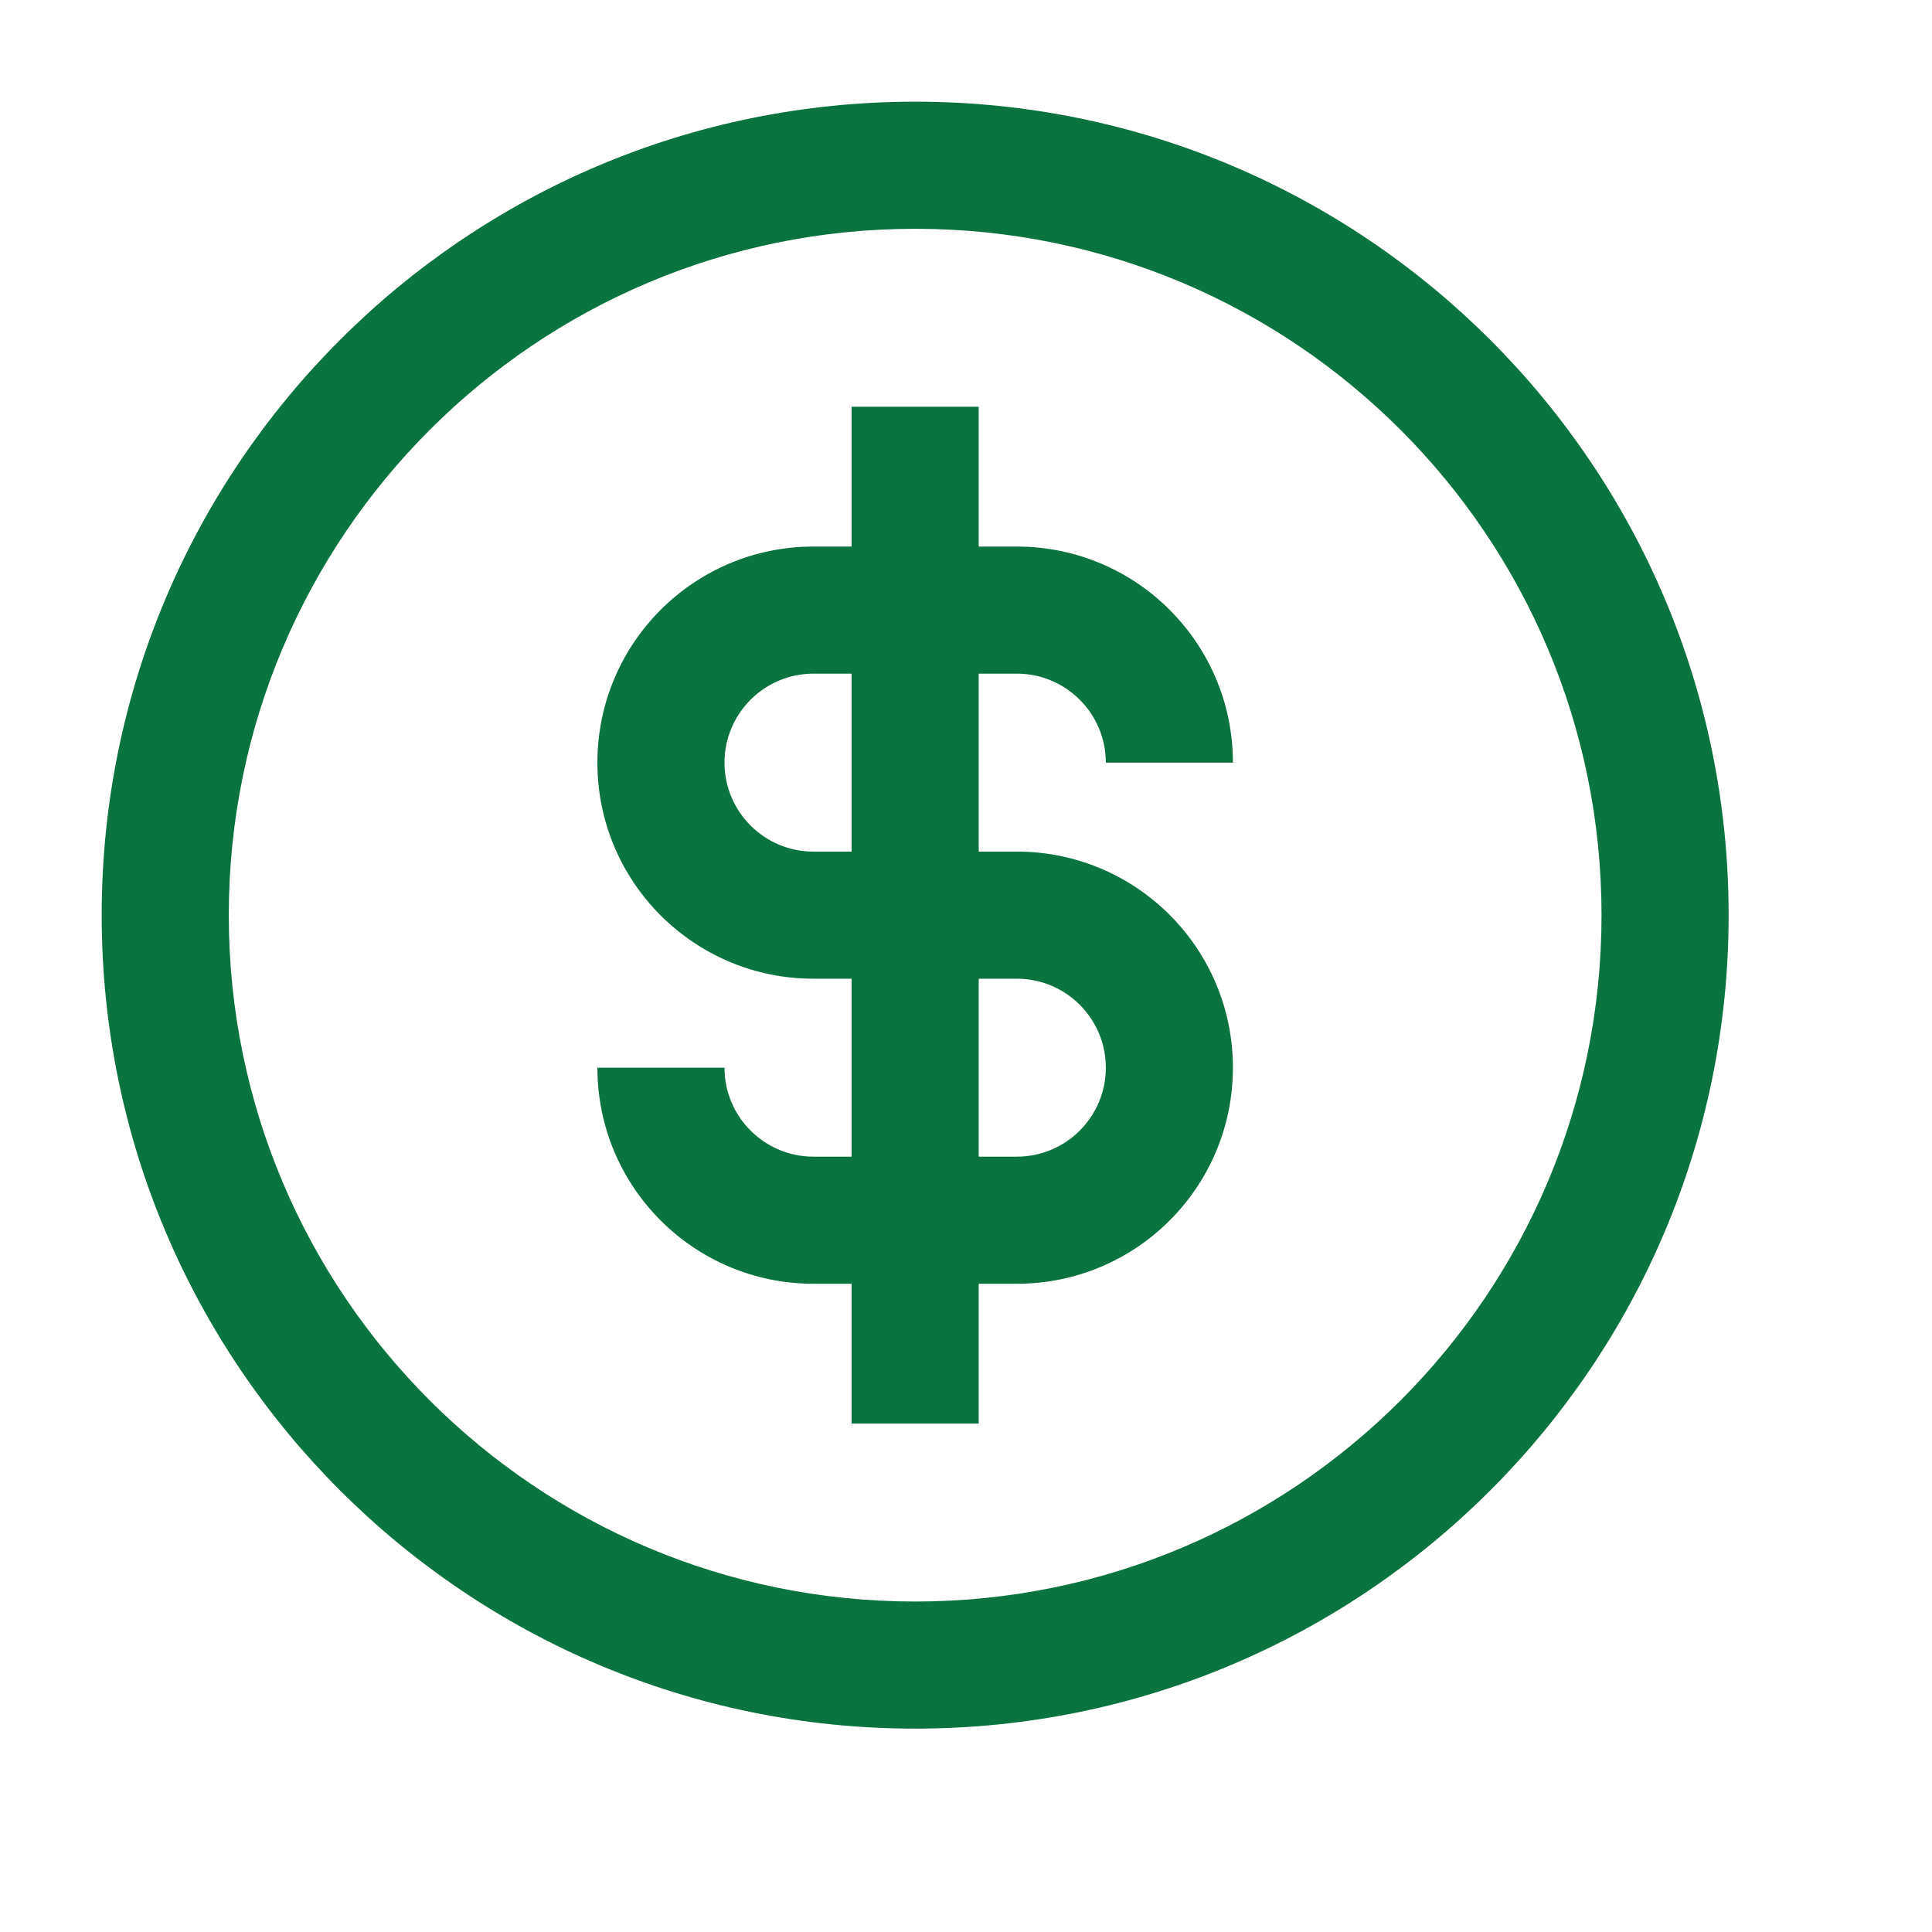 <svg width="19" height="19" viewBox="0 0 19 19" fill="none" xmlns="http://www.w3.org/2000/svg">
    <path fill-rule="evenodd" clip-rule="evenodd" d="M15.75 9C15.75 12.728 12.728 15.75 9 15.75C5.272 15.75 2.25 12.728 2.25 9C2.25 5.272 5.272 2.25 9 2.25C12.728 2.25 15.75 5.272 15.75 9ZM17 9C17 13.418 13.418 17 9 17C4.582 17 1 13.418 1 9C1 4.582 4.582 1 9 1C13.418 1 17 4.582 17 9ZM8.375 14V12.625H8C6.826 12.625 5.875 11.674 5.875 10.5H7.125C7.125 10.983 7.517 11.375 8 11.375H8.375V9.625H8C6.826 9.625 5.875 8.674 5.875 7.5C5.875 6.326 6.826 5.375 8 5.375H8.375V4H9.625V5.375H10C11.174 5.375 12.125 6.326 12.125 7.5H10.875C10.875 7.017 10.483 6.625 10 6.625H9.625V8.375H10C11.174 8.375 12.125 9.326 12.125 10.5C12.125 11.674 11.174 12.625 10 12.625H9.625V14H8.375ZM10 11.375H9.625V9.625H10C10.483 9.625 10.875 10.017 10.875 10.5C10.875 10.983 10.483 11.375 10 11.375ZM8 6.625H8.375V8.375H8C7.517 8.375 7.125 7.983 7.125 7.5C7.125 7.017 7.517 6.625 8 6.625Z" fill="#0B733F"/>
</svg>
